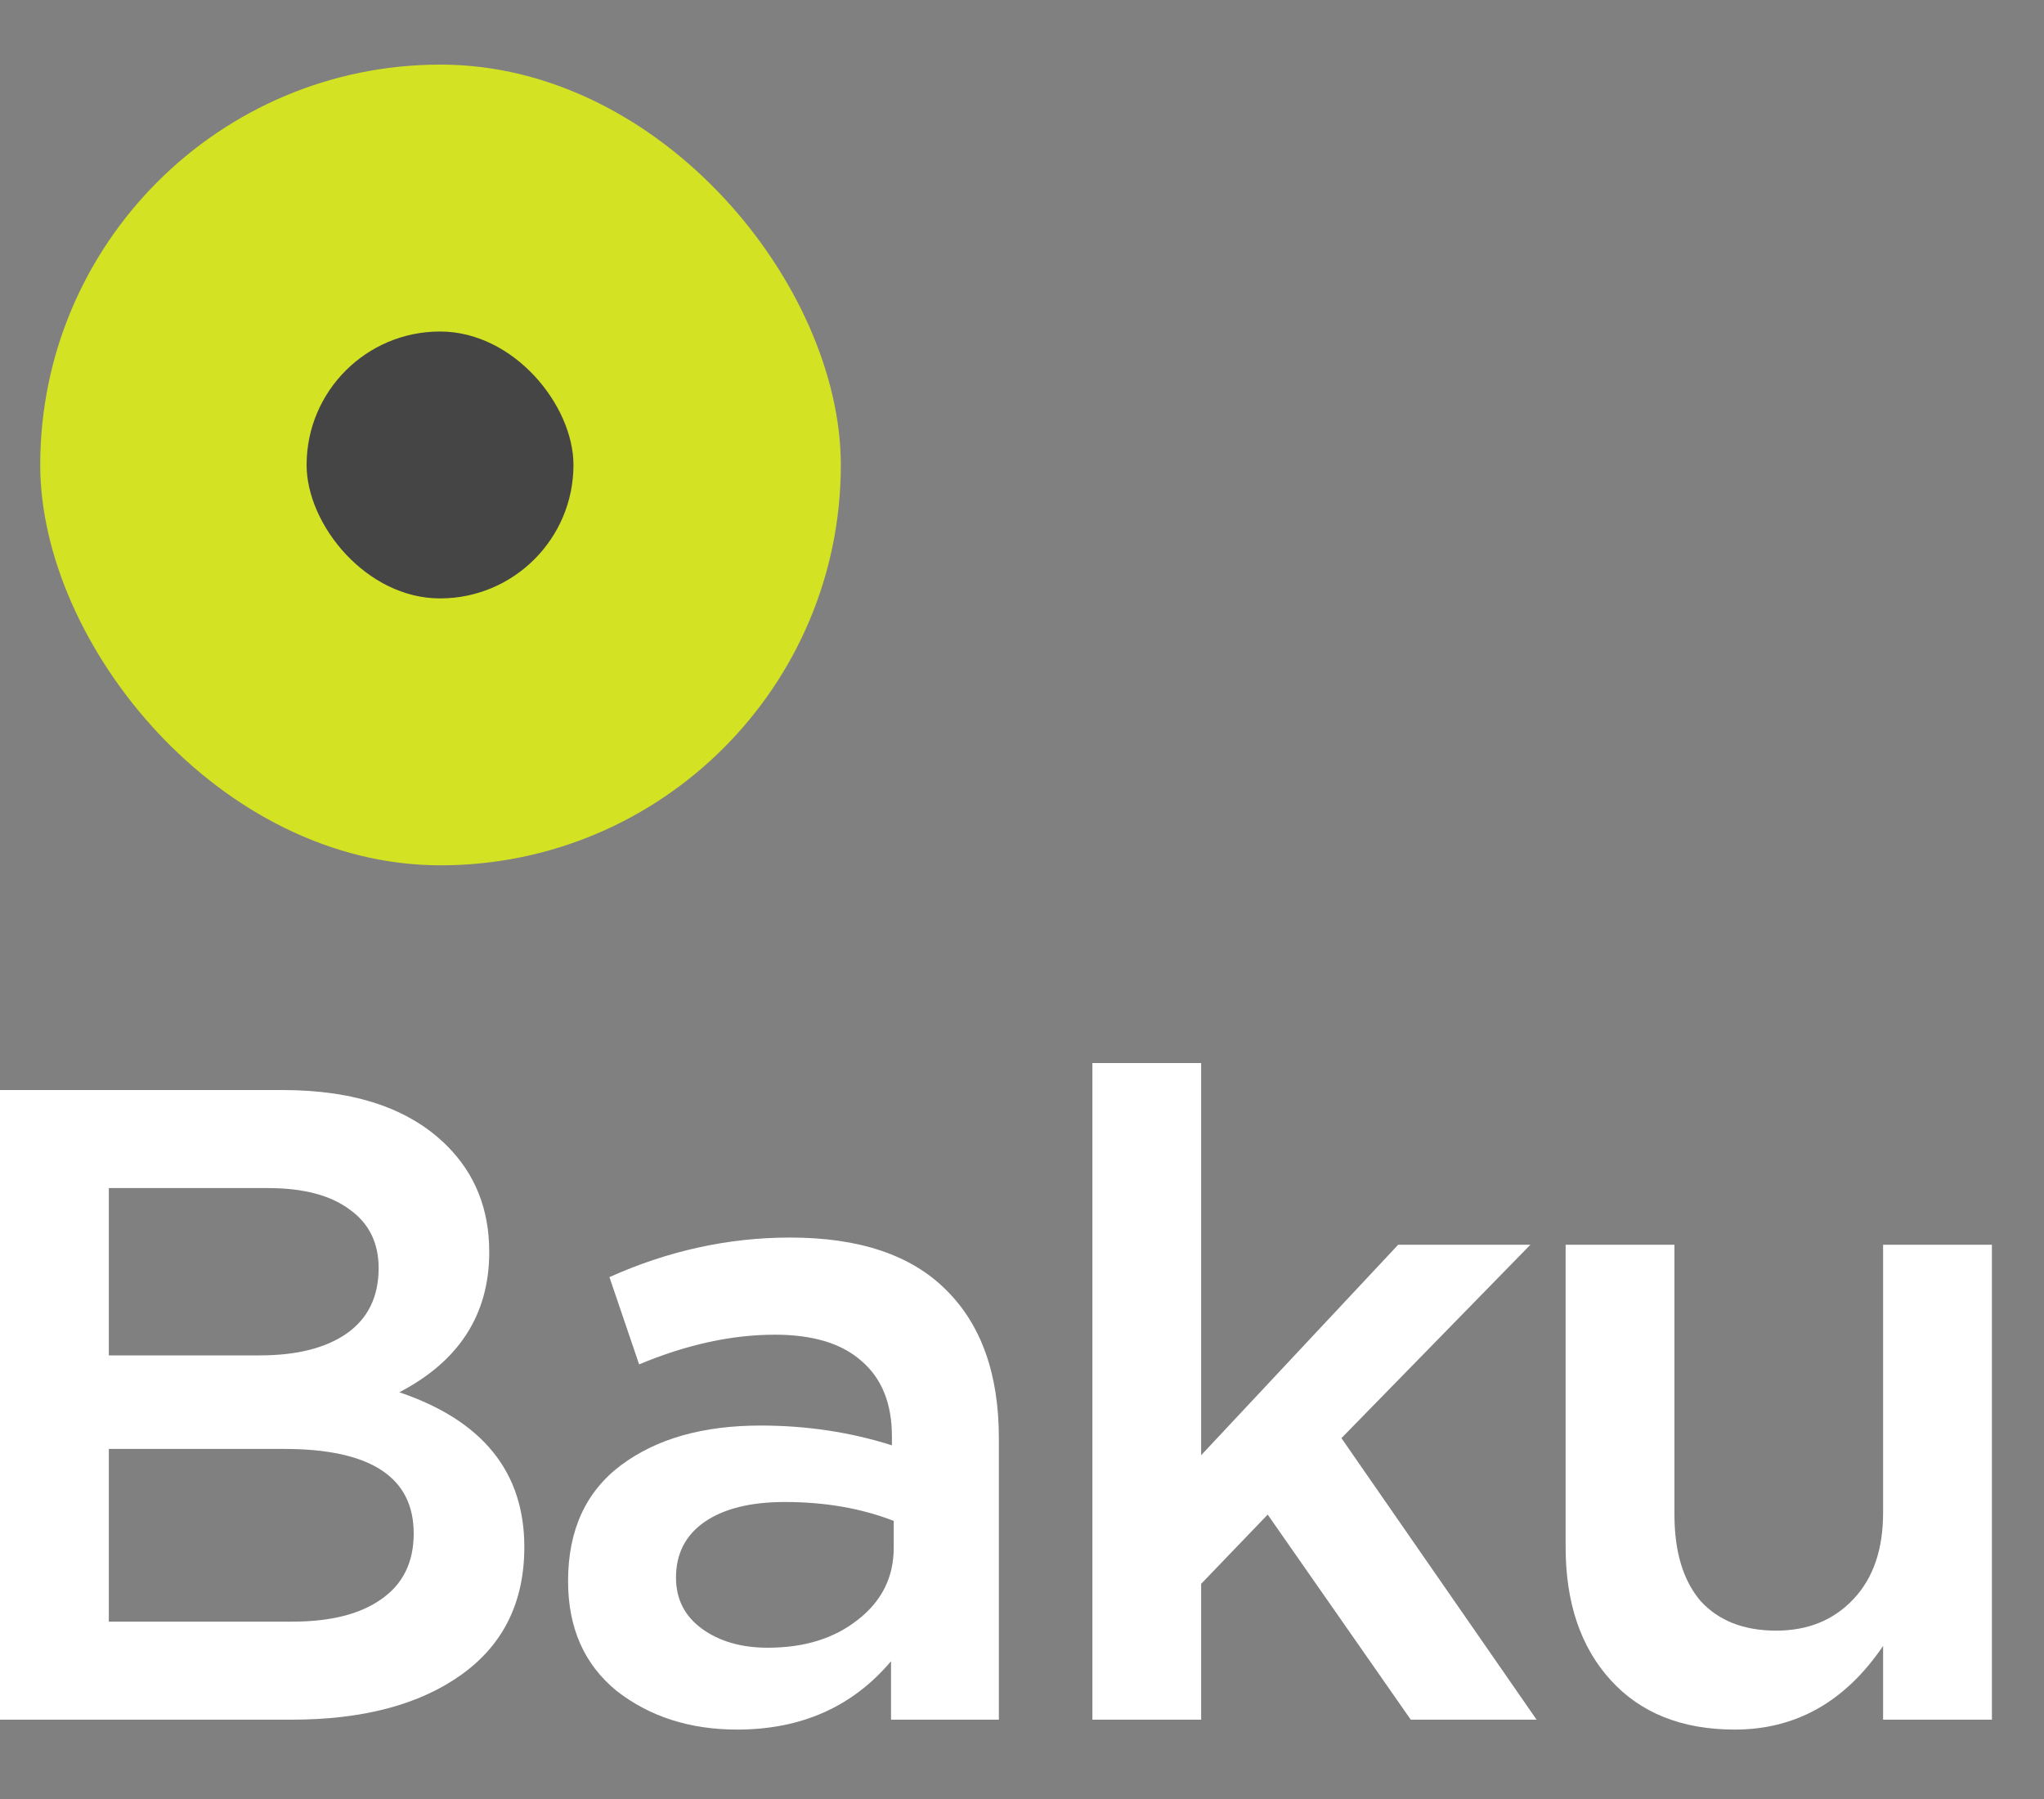 <?xml version="1.0" encoding="UTF-8"?> <svg xmlns="http://www.w3.org/2000/svg" width="25" height="22" viewBox="0 0 25 22" fill="none"><rect x="0" y="0" width="25" height="22" fill="#808080" stroke="none"/> <path d="M0 21.03V13.33H3.454C4.341 13.33 5.012 13.557 5.467 14.012C5.812 14.357 5.984 14.789 5.984 15.31C5.984 16.073 5.617 16.645 4.884 17.026C5.903 17.371 6.413 18.001 6.413 18.918C6.413 19.593 6.156 20.113 5.643 20.48C5.13 20.847 4.437 21.03 3.564 21.03H0ZM1.331 16.575H3.179C3.626 16.575 3.978 16.487 4.235 16.311C4.499 16.128 4.631 15.86 4.631 15.508C4.631 15.2 4.514 14.962 4.279 14.793C4.044 14.617 3.711 14.529 3.278 14.529H1.331V16.575ZM1.331 19.831H3.575C4.044 19.831 4.407 19.739 4.664 19.556C4.928 19.373 5.06 19.105 5.06 18.753C5.06 18.064 4.532 17.719 3.476 17.719H1.331V19.831Z" fill="white"></path> <path d="M12.217 21.03H10.898V20.315C10.428 20.872 9.801 21.151 9.016 21.151C8.437 21.151 7.946 20.993 7.542 20.678C7.146 20.355 6.948 19.908 6.948 19.336C6.948 18.713 7.165 18.24 7.597 17.917C8.03 17.594 8.598 17.433 9.302 17.433C9.867 17.433 10.402 17.514 10.909 17.675V17.565C10.909 17.162 10.784 16.854 10.534 16.641C10.293 16.428 9.94 16.322 9.478 16.322C8.95 16.322 8.397 16.443 7.817 16.685L7.454 15.618C8.173 15.295 8.91 15.134 9.665 15.134C10.509 15.134 11.143 15.347 11.569 15.772C12.001 16.197 12.217 16.802 12.217 17.587V21.03ZM10.931 18.929V18.599C10.534 18.445 10.091 18.368 9.599 18.368C9.181 18.368 8.855 18.449 8.62 18.61C8.386 18.771 8.268 18.999 8.268 19.292C8.268 19.556 8.375 19.765 8.587 19.919C8.8 20.073 9.068 20.15 9.39 20.15C9.838 20.15 10.204 20.036 10.491 19.809C10.784 19.582 10.931 19.288 10.931 18.929Z" fill="white"></path> <path d="M13.361 21.03V13H14.691V17.796L17.101 15.222H18.718L16.407 17.587L18.794 21.03H17.255L15.505 18.522L14.691 19.369V21.03H13.361Z" fill="white"></path> <path d="M21.218 21.151C20.572 21.151 20.066 20.949 19.7 20.546C19.333 20.143 19.149 19.6 19.149 18.918V15.222H20.48V18.522C20.48 18.977 20.587 19.329 20.799 19.578C21.02 19.82 21.328 19.941 21.724 19.941C22.112 19.941 22.427 19.813 22.669 19.556C22.912 19.299 23.032 18.947 23.032 18.5V15.222H24.363V21.03H23.032V20.128C22.57 20.81 21.965 21.151 21.218 21.151Z" fill="white"></path> <rect x="0.492" y="0.79" width="9.792" height="9.792" rx="4.896" fill="#D3E223"></rect> <rect x="3.75" y="4.054" width="3.264" height="3.264" rx="1.632" fill="#454545"></rect> </svg> 